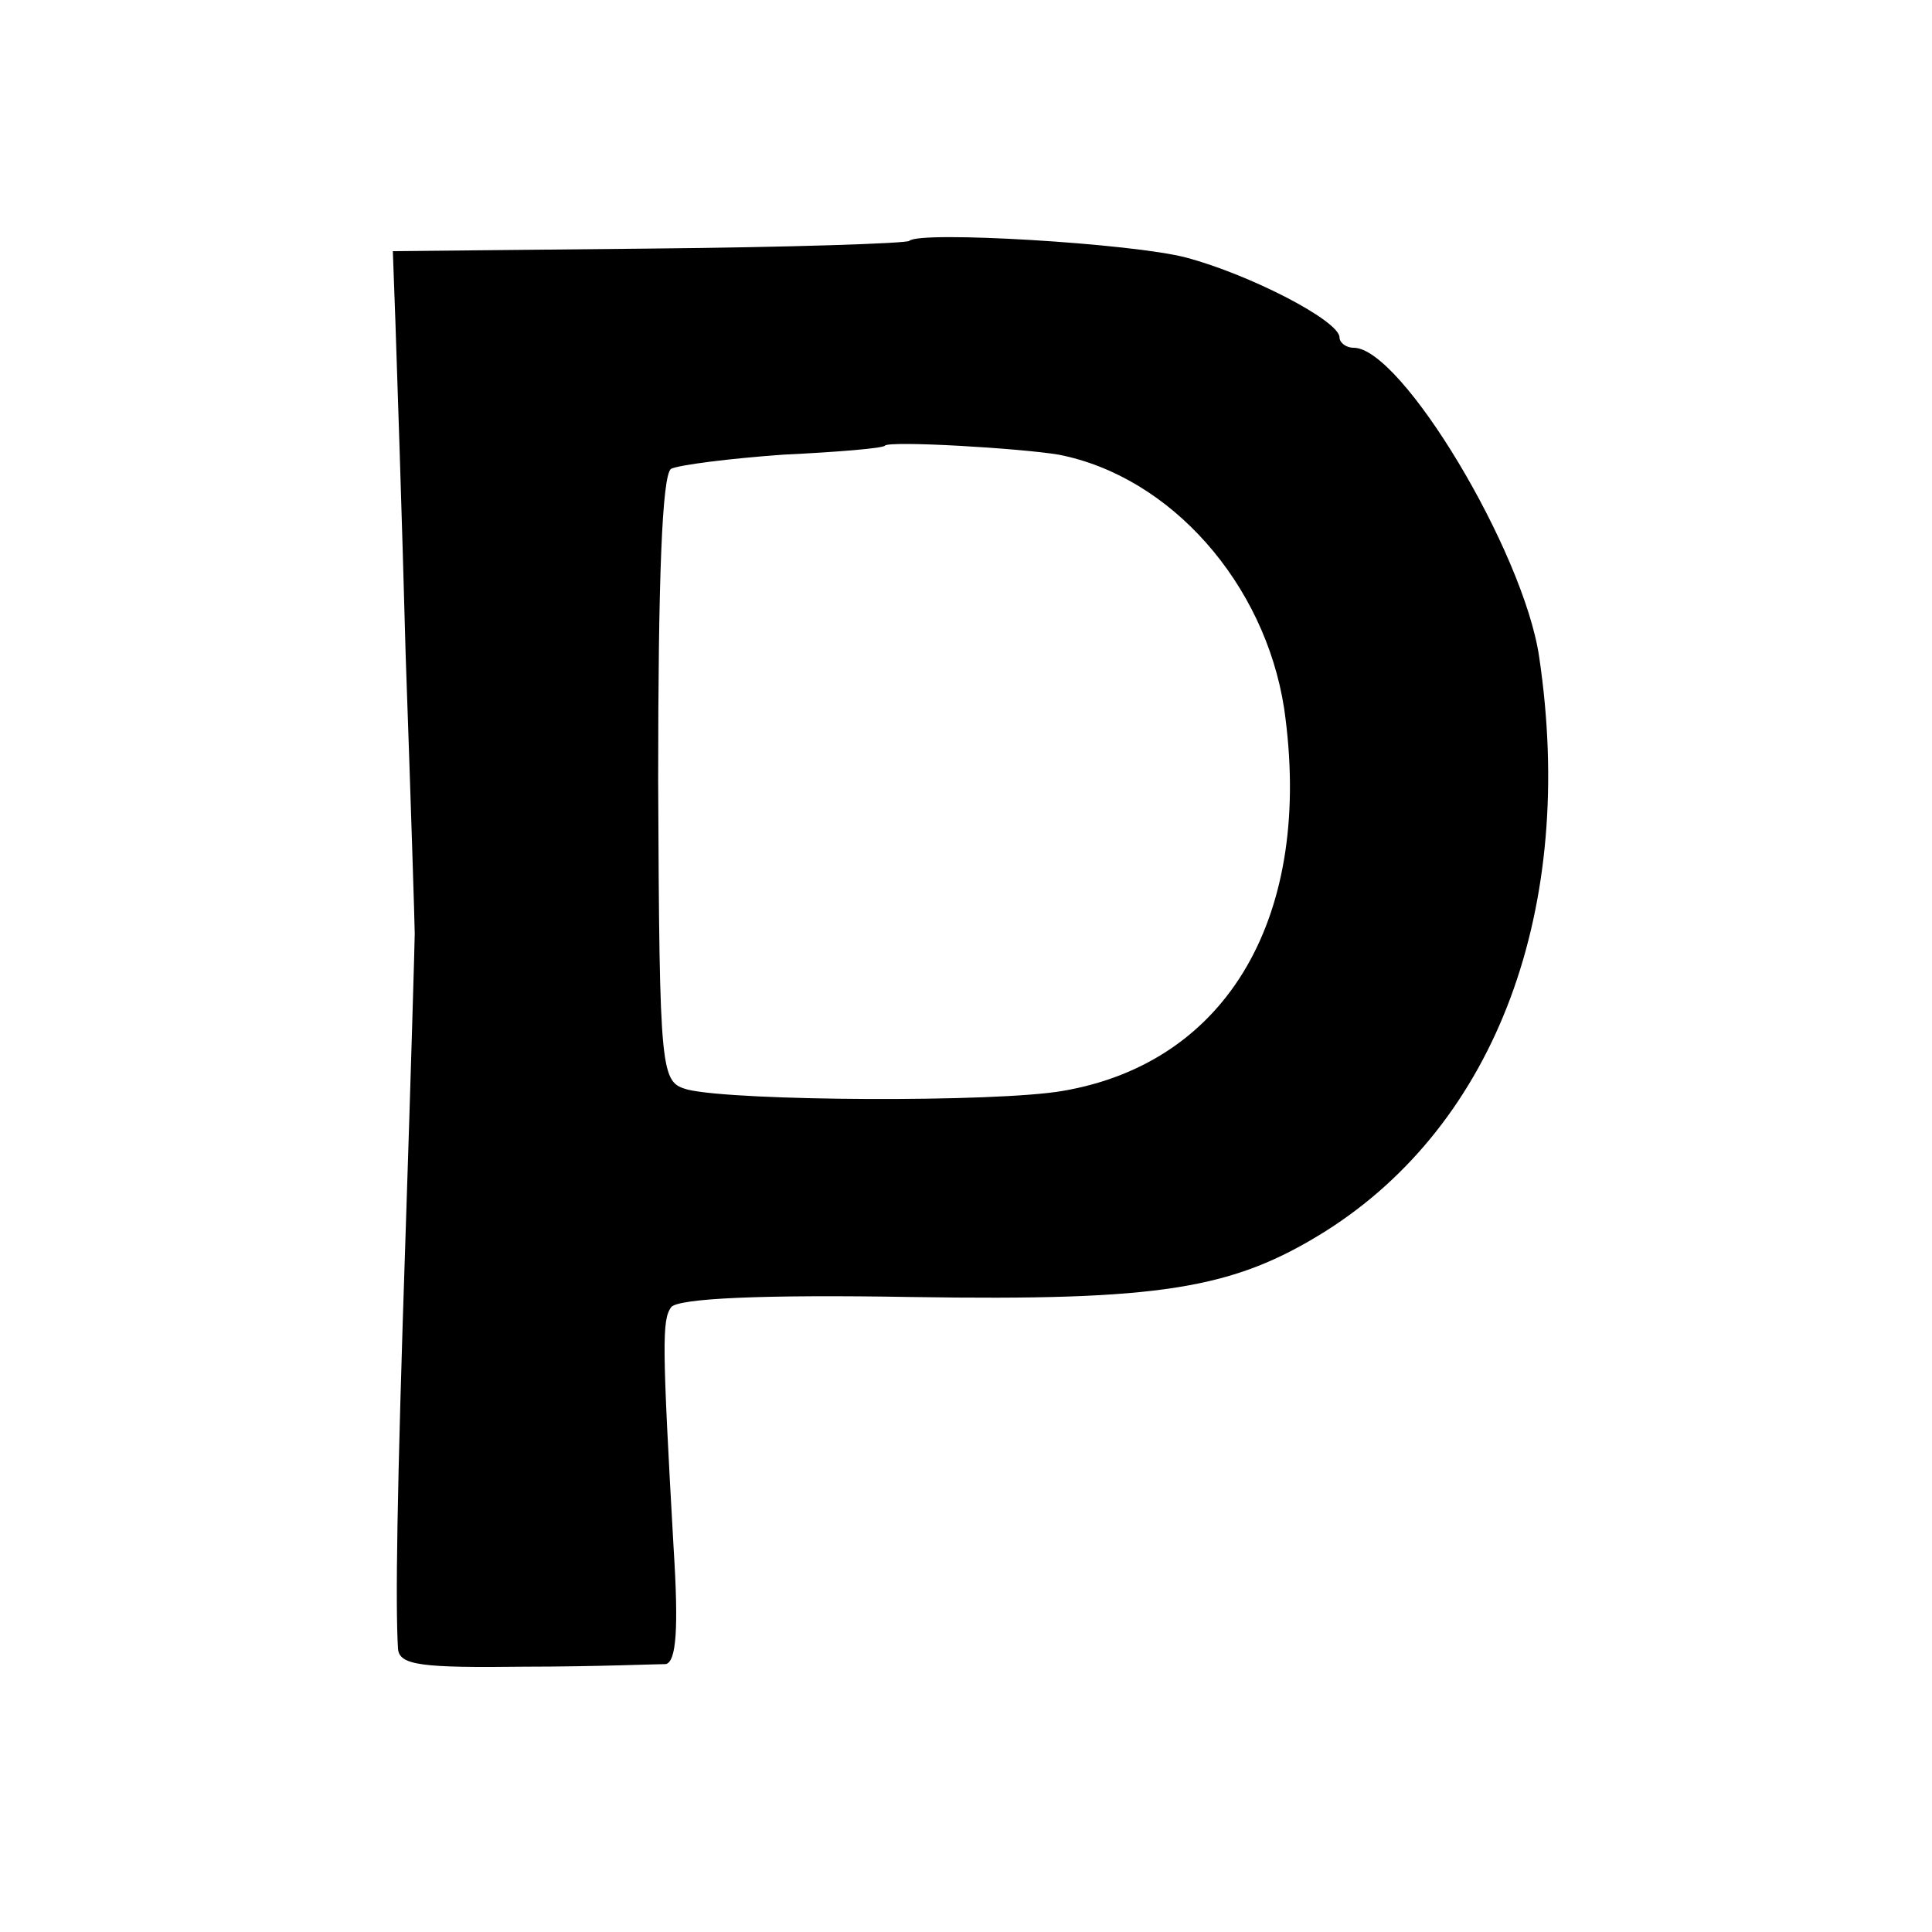 <?xml version="1.0" standalone="no"?>
<!DOCTYPE svg PUBLIC "-//W3C//DTD SVG 20010904//EN"
 "http://www.w3.org/TR/2001/REC-SVG-20010904/DTD/svg10.dtd">
<svg version="1.0" xmlns="http://www.w3.org/2000/svg"
 width="150pt" height="150pt" viewBox="0 0 150 150"
 preserveAspectRatio="xMidYMid meet">
<g transform="translate(0,150) scale(0.1,-0.1)"
fill="#000000" stroke="none">
<path d="M706 1313 c-2 -2 -93 -5 -202 -6 l-199 -2 2 -55 c1 -30 5 -147 8
-260 4 -113 7 -209 7 -215 0 -5 -3 -109 -7 -230 -7 -209 -8 -291 -6 -325 1
-13 18 -15 99 -14 53 0 102 2 109 2 8 2 10 27 6 90 -9 159 -9 177 -2 187 5 7
71 10 187 8 193 -3 249 6 321 51 133 84 195 251 166 446 -12 82 -107 240 -144
240 -6 0 -11 4 -11 8 0 13 -70 49 -119 62 -41 11 -207 21 -215 13z m116 -166
c87 -17 160 -100 175 -197 23 -160 -43 -275 -172 -297 -52 -9 -253 -8 -291 1
-21 6 -22 9 -23 240 0 156 3 237 10 242 6 3 45 8 87 11 42 2 78 5 79 7 4 4
105 -2 135 -7z"/>
</g>
</svg>
